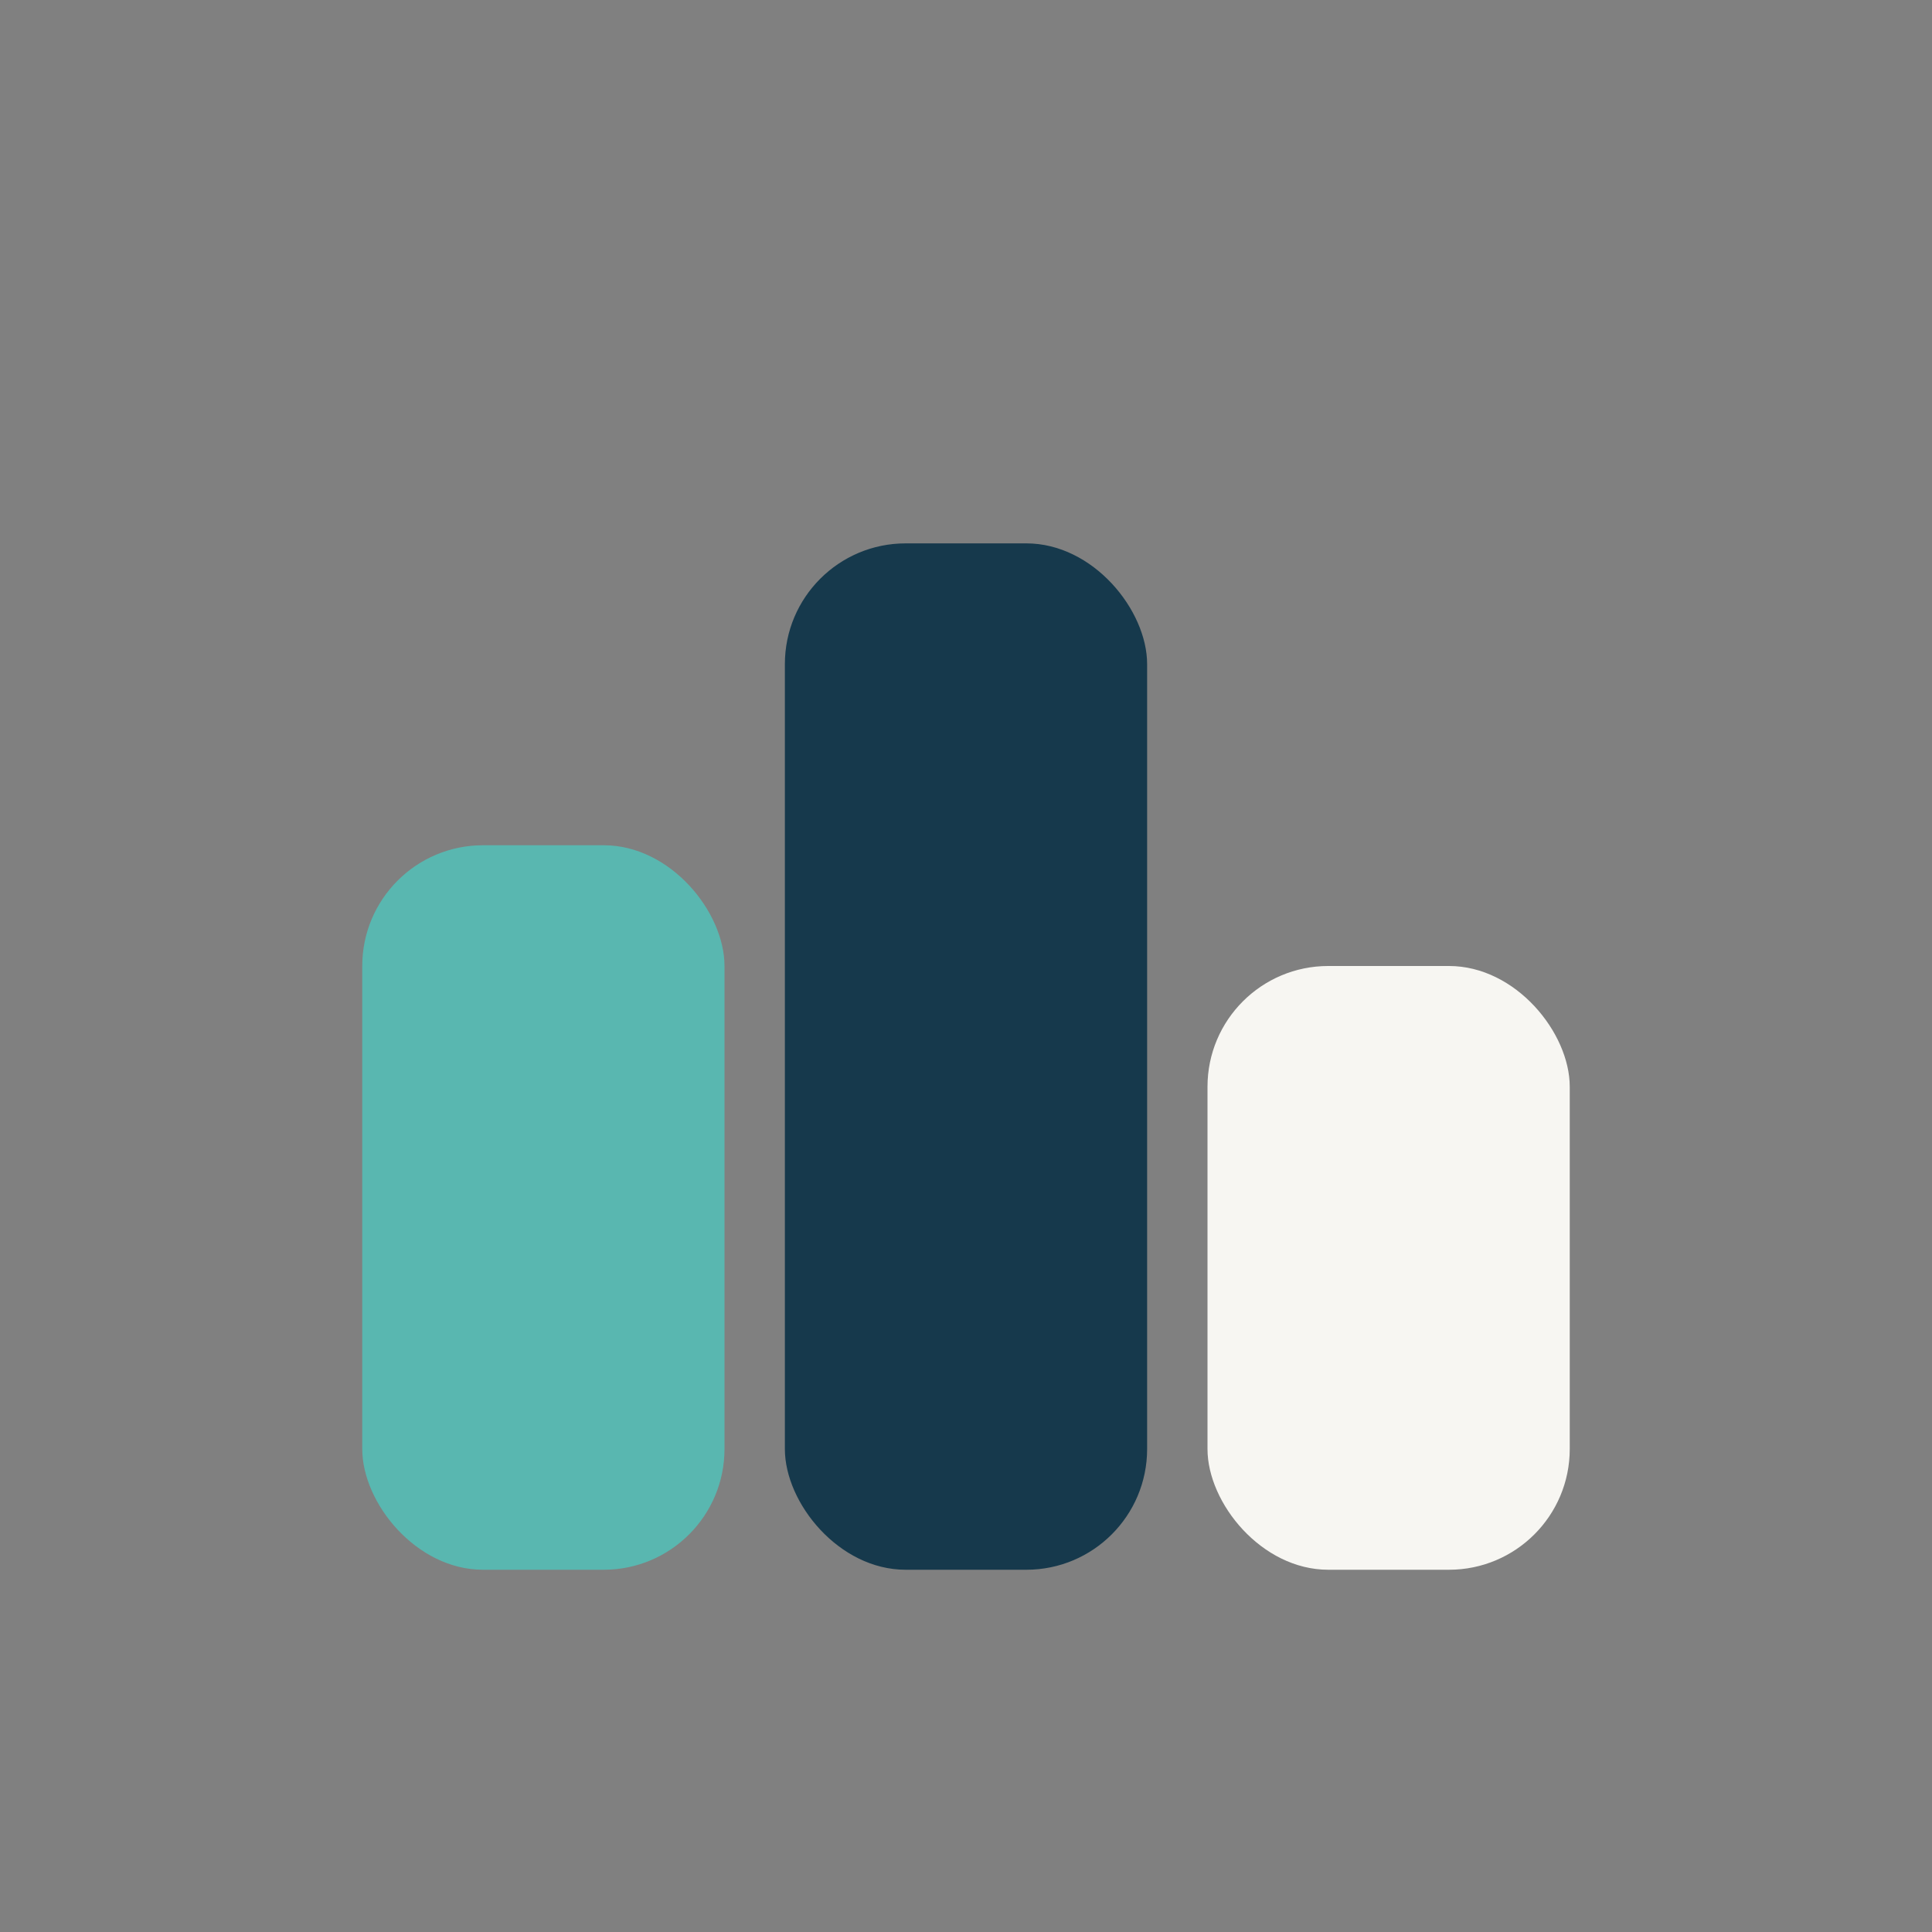 <?xml version="1.0" encoding="UTF-8"?>
<svg xmlns="http://www.w3.org/2000/svg" width="32" height="32" viewBox="0 0 32 32"><rect x="0" y="0" width="32" height="32" fill="#808080" stroke="none"/><rect x="6" y="14" width="6" height="12" rx="2" fill="#59B7B0"/><rect x="13" y="9" width="6" height="17" rx="2" fill="#16394C"/><rect x="20" y="16" width="6" height="10" rx="2" fill="#F7F6F2"/></svg>